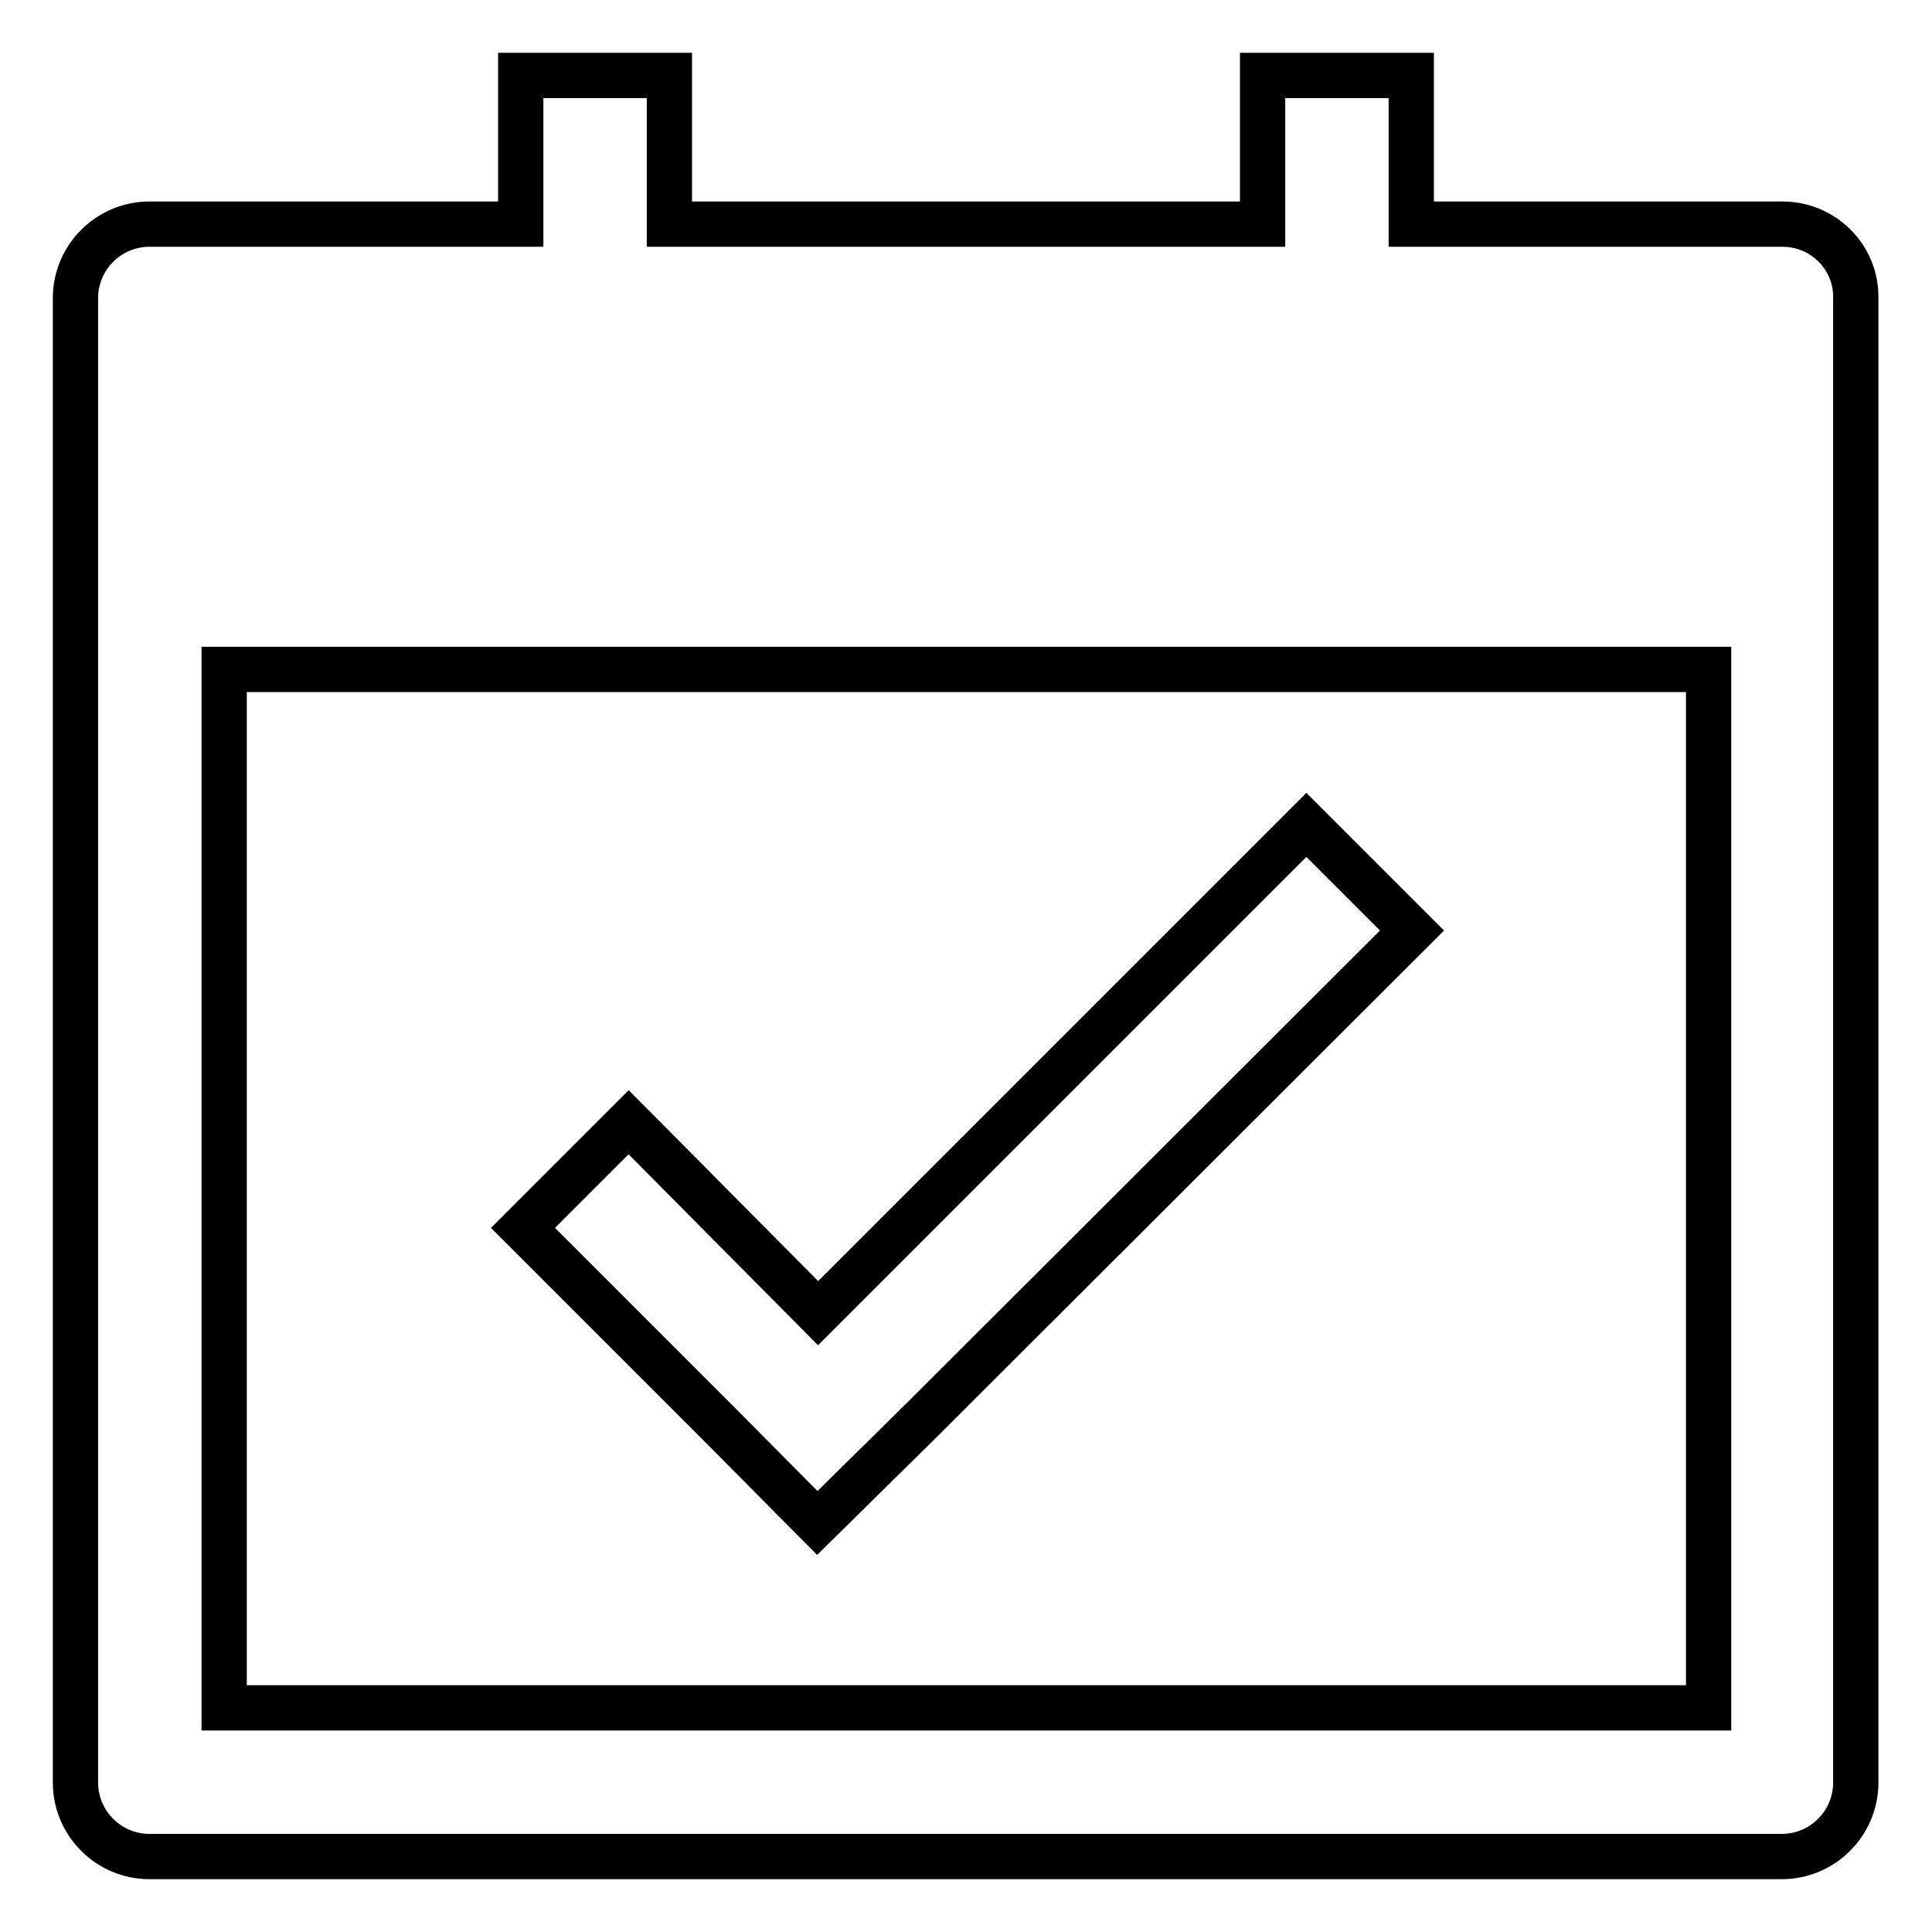 <?xml version="1.0" encoding="utf-8"?>
<!-- Svg Vector Icons : http://www.onlinewebfonts.com/icon -->
<!DOCTYPE svg PUBLIC "-//W3C//DTD SVG 1.1//EN" "http://www.w3.org/Graphics/SVG/1.1/DTD/svg11.dtd">
<svg version="1.1" xmlns="http://www.w3.org/2000/svg" xmlns:xlink="http://www.w3.org/1999/xlink" x="0px" y="0px" viewBox="0 0 256 256" enable-background="new 0 0 256 256" xml:space="preserve">
<g> <path stroke-width="6" fill-opacity="0" stroke="#000000"  d="M236.2,29.7H187V10h-19.7v19.7H88.7V10H69v19.7H19.8c-5.4,0-9.8,4.4-9.8,9.8v196.7c0,5.4,4.4,9.8,9.8,9.8 h216.3c5.4,0,9.8-4.4,9.8-9.8V39.5C246,34.1,241.6,29.7,236.2,29.7z M226.3,226.3H29.7V88.7h196.7V226.3z M94.6,188l-25.3-25.3 l14-14l25.1,25.3l64.7-64.7l14,14L122.3,188l-14,13.8L94.6,188z"/></g>
</svg>